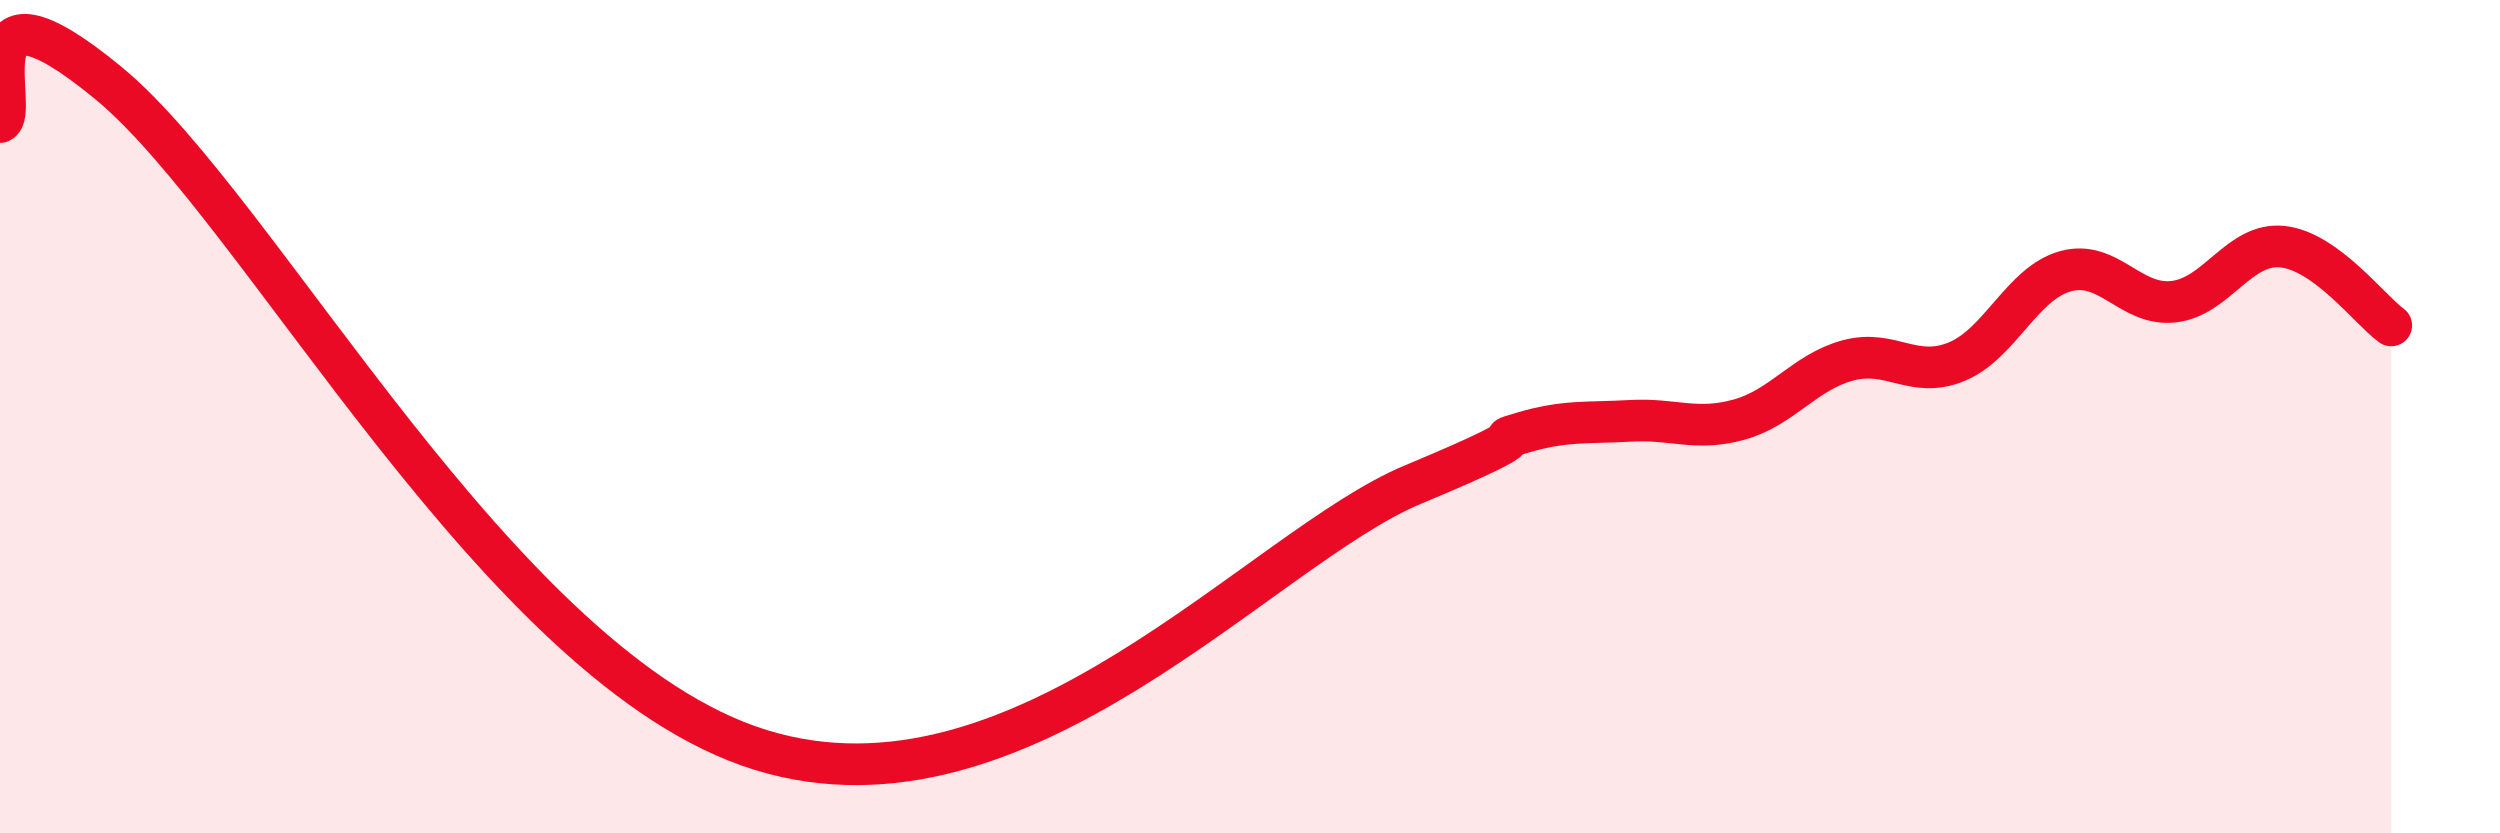 
    <svg width="60" height="20" viewBox="0 0 60 20" xmlns="http://www.w3.org/2000/svg">
      <path
        d="M 0,2.93 C 0.52,2.74 -1.04,-1.01 2.61,2 C 6.26,5.01 12,16.07 18.26,18 C 24.52,19.93 30.26,13.15 33.91,11.63 C 37.56,10.11 35.48,10.7 36.52,10.39 C 37.56,10.08 38.09,10.16 39.13,10.1 C 40.17,10.04 40.7,10.36 41.74,10.07 C 42.78,9.78 43.31,8.93 44.35,8.65 C 45.39,8.37 45.92,9.11 46.96,8.68 C 48,8.25 48.53,6.8 49.57,6.51 C 50.61,6.22 51.13,7.36 52.17,7.24 C 53.21,7.12 53.74,5.81 54.78,5.92 C 55.82,6.03 56.87,7.43 57.39,7.81L57.39 20L0 20Z"
        fill="#EB0A25"
        opacity="0.1"
        stroke-linecap="round"
        stroke-linejoin="round"
      />
      <path
        d="M 0,2.93 C 0.52,2.74 -1.04,-1.01 2.61,2 C 6.26,5.01 12,16.07 18.26,18 C 24.52,19.93 30.26,13.15 33.91,11.63 C 37.56,10.11 35.48,10.7 36.52,10.39 C 37.56,10.08 38.09,10.16 39.13,10.1 C 40.17,10.04 40.7,10.36 41.74,10.07 C 42.78,9.78 43.31,8.93 44.35,8.65 C 45.39,8.37 45.92,9.11 46.96,8.68 C 48,8.25 48.53,6.8 49.57,6.51 C 50.61,6.22 51.13,7.36 52.17,7.24 C 53.21,7.12 53.74,5.81 54.78,5.92 C 55.82,6.03 56.87,7.43 57.39,7.81"
        stroke="#EB0A25"
        stroke-width="1"
        fill="none"
        stroke-linecap="round"
        stroke-linejoin="round"
      />
    </svg>
  